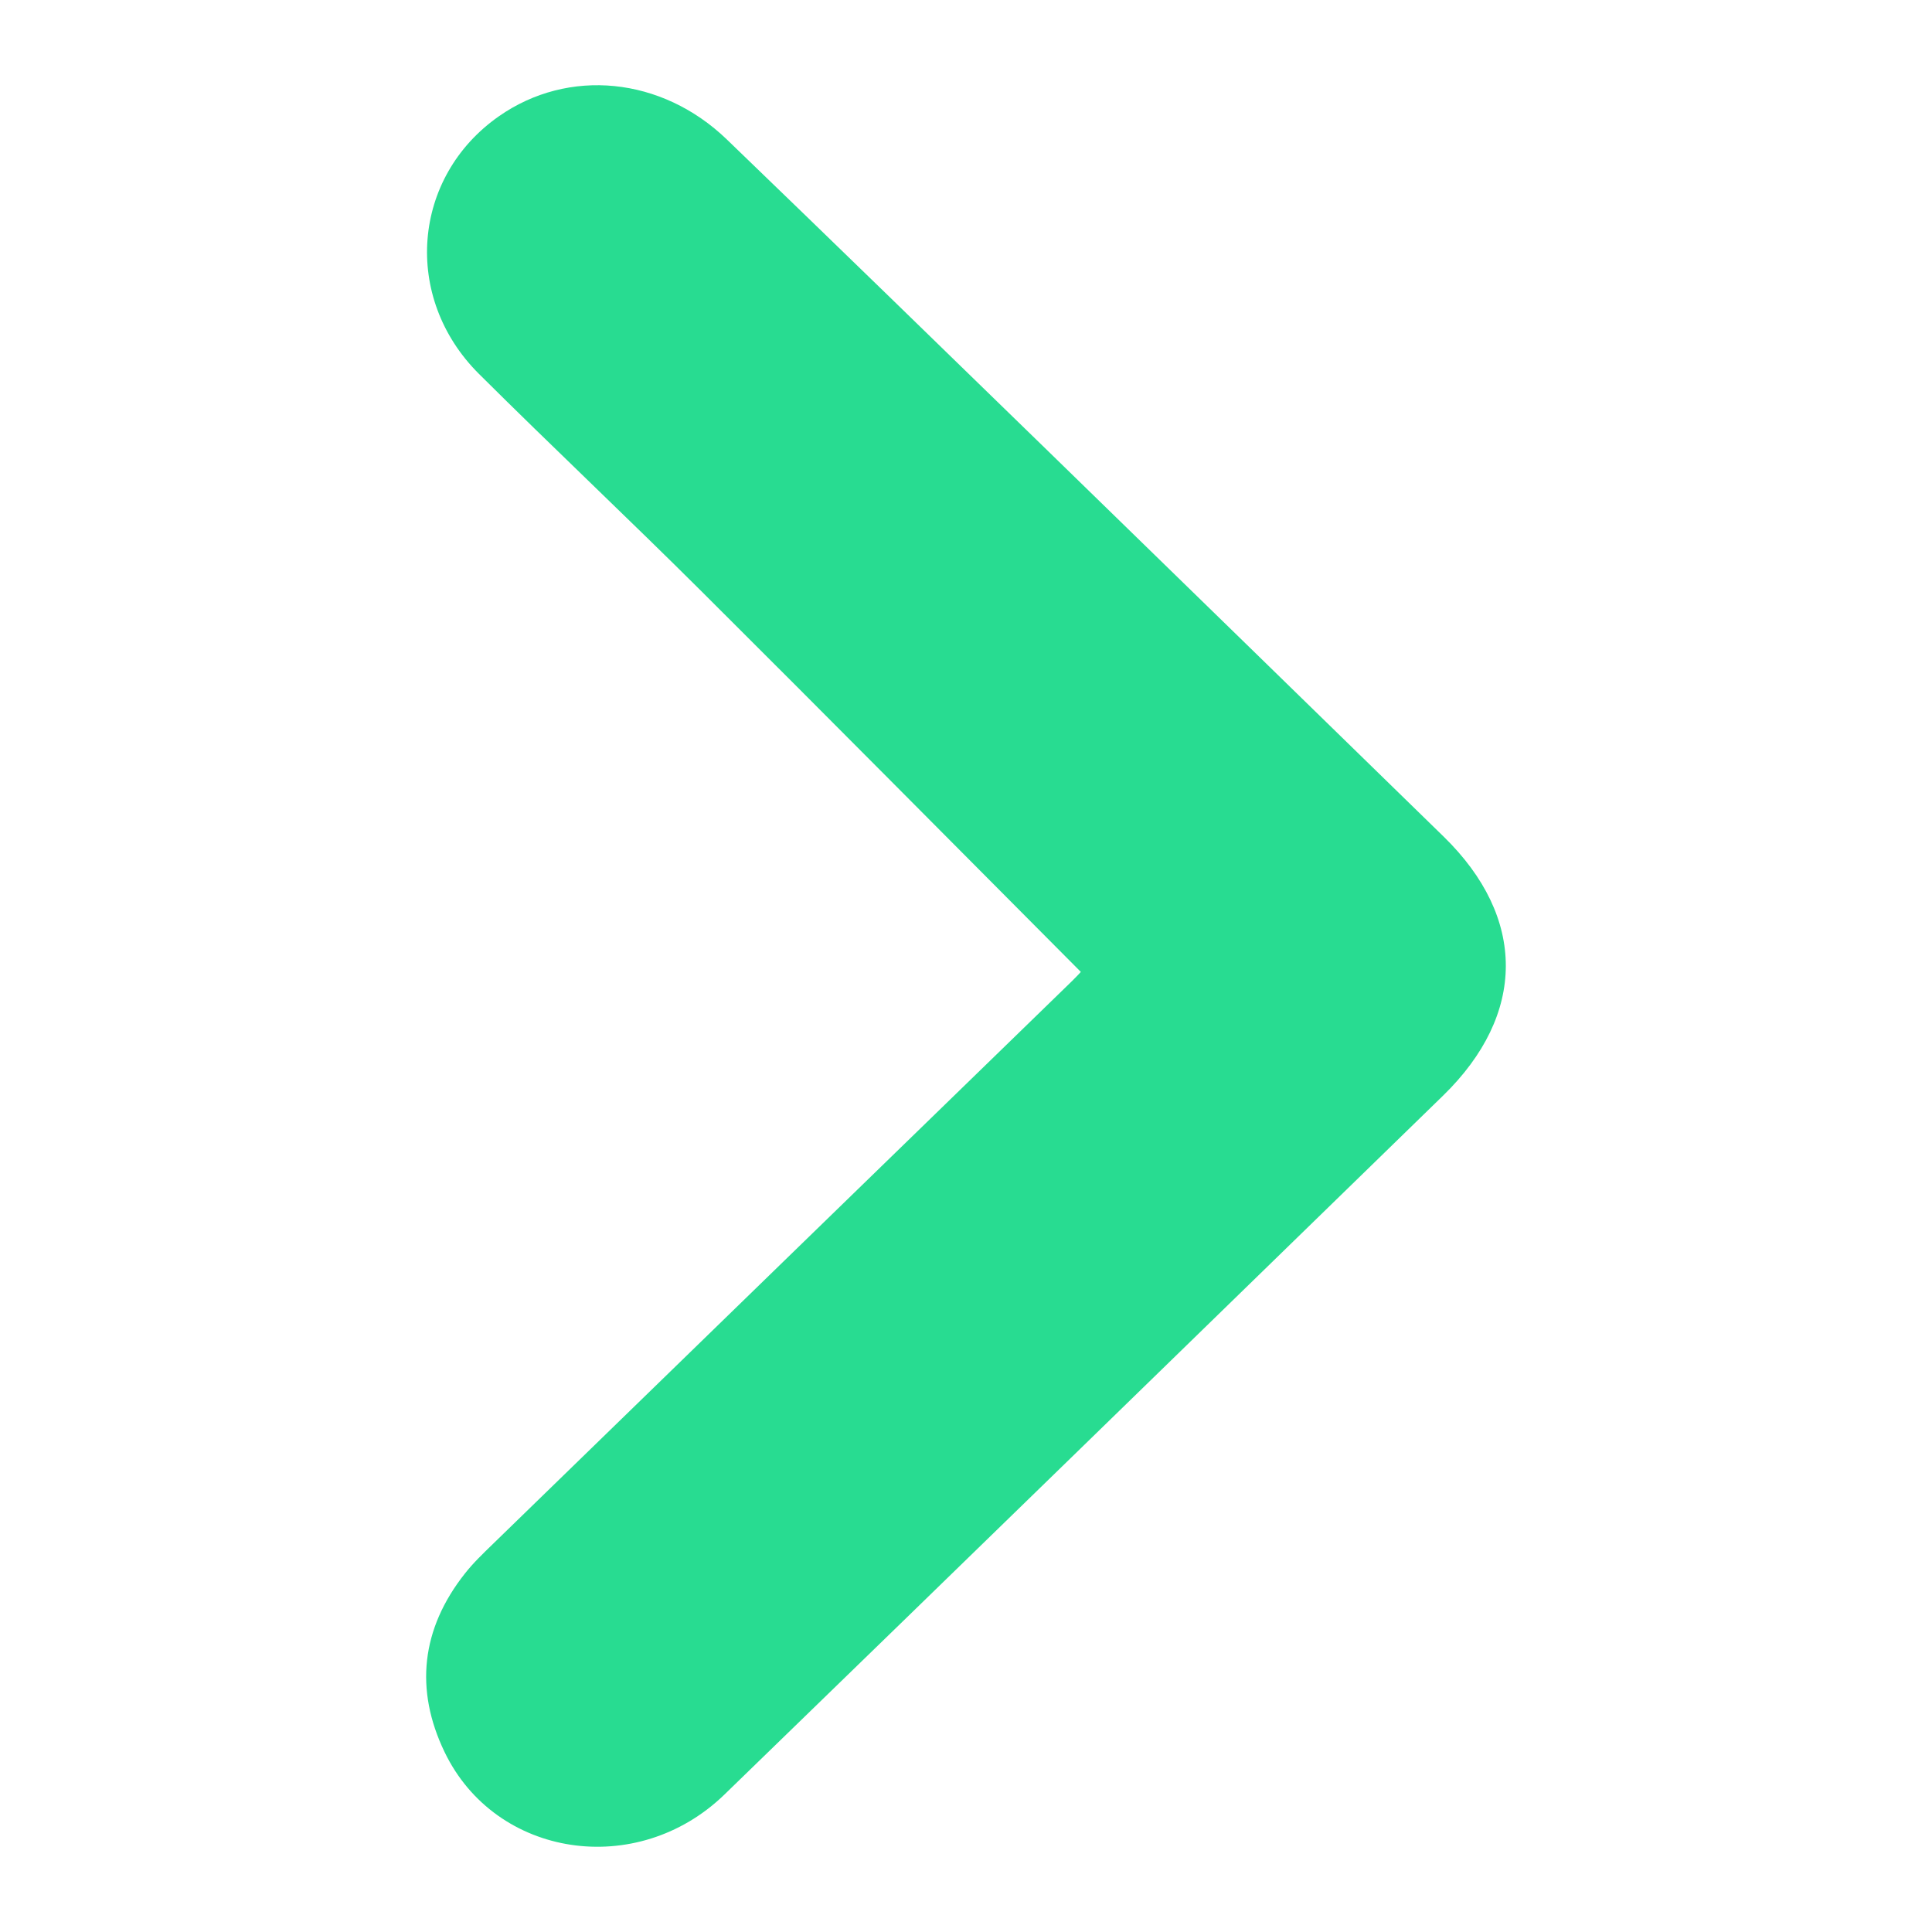 <svg viewBox="0 0 34 34" width="34" height="34" xmlns="http://www.w3.org/2000/svg" fill-rule="evenodd" clip-rule="evenodd" stroke-linejoin="round" stroke-miterlimit="1.414"><path d="M19.021 17.104c-2.241-2.25-4.442-4.473-6.66-6.682-1.298-1.293-2.634-2.55-3.933-3.843-1.352-1.347-1.176-3.464.352-4.533 1.222-.855 2.864-.697 4.011.408 1.889 1.821 3.769 3.65 5.648 5.479 2.325 2.262 4.646 4.527 6.968 6.791 1.46 1.425 1.458 3.126-.011 4.557-4.214 4.102-8.425 8.205-12.646 12.299-1.538 1.492-4.029 1.117-4.926-.747-.529-1.099-.412-2.168.358-3.142.147-.187.322-.354.494-.521 3.396-3.303 6.795-6.605 10.192-9.907.08-.078.155-.16.153-.159" fill="#28dc91"/></svg>
